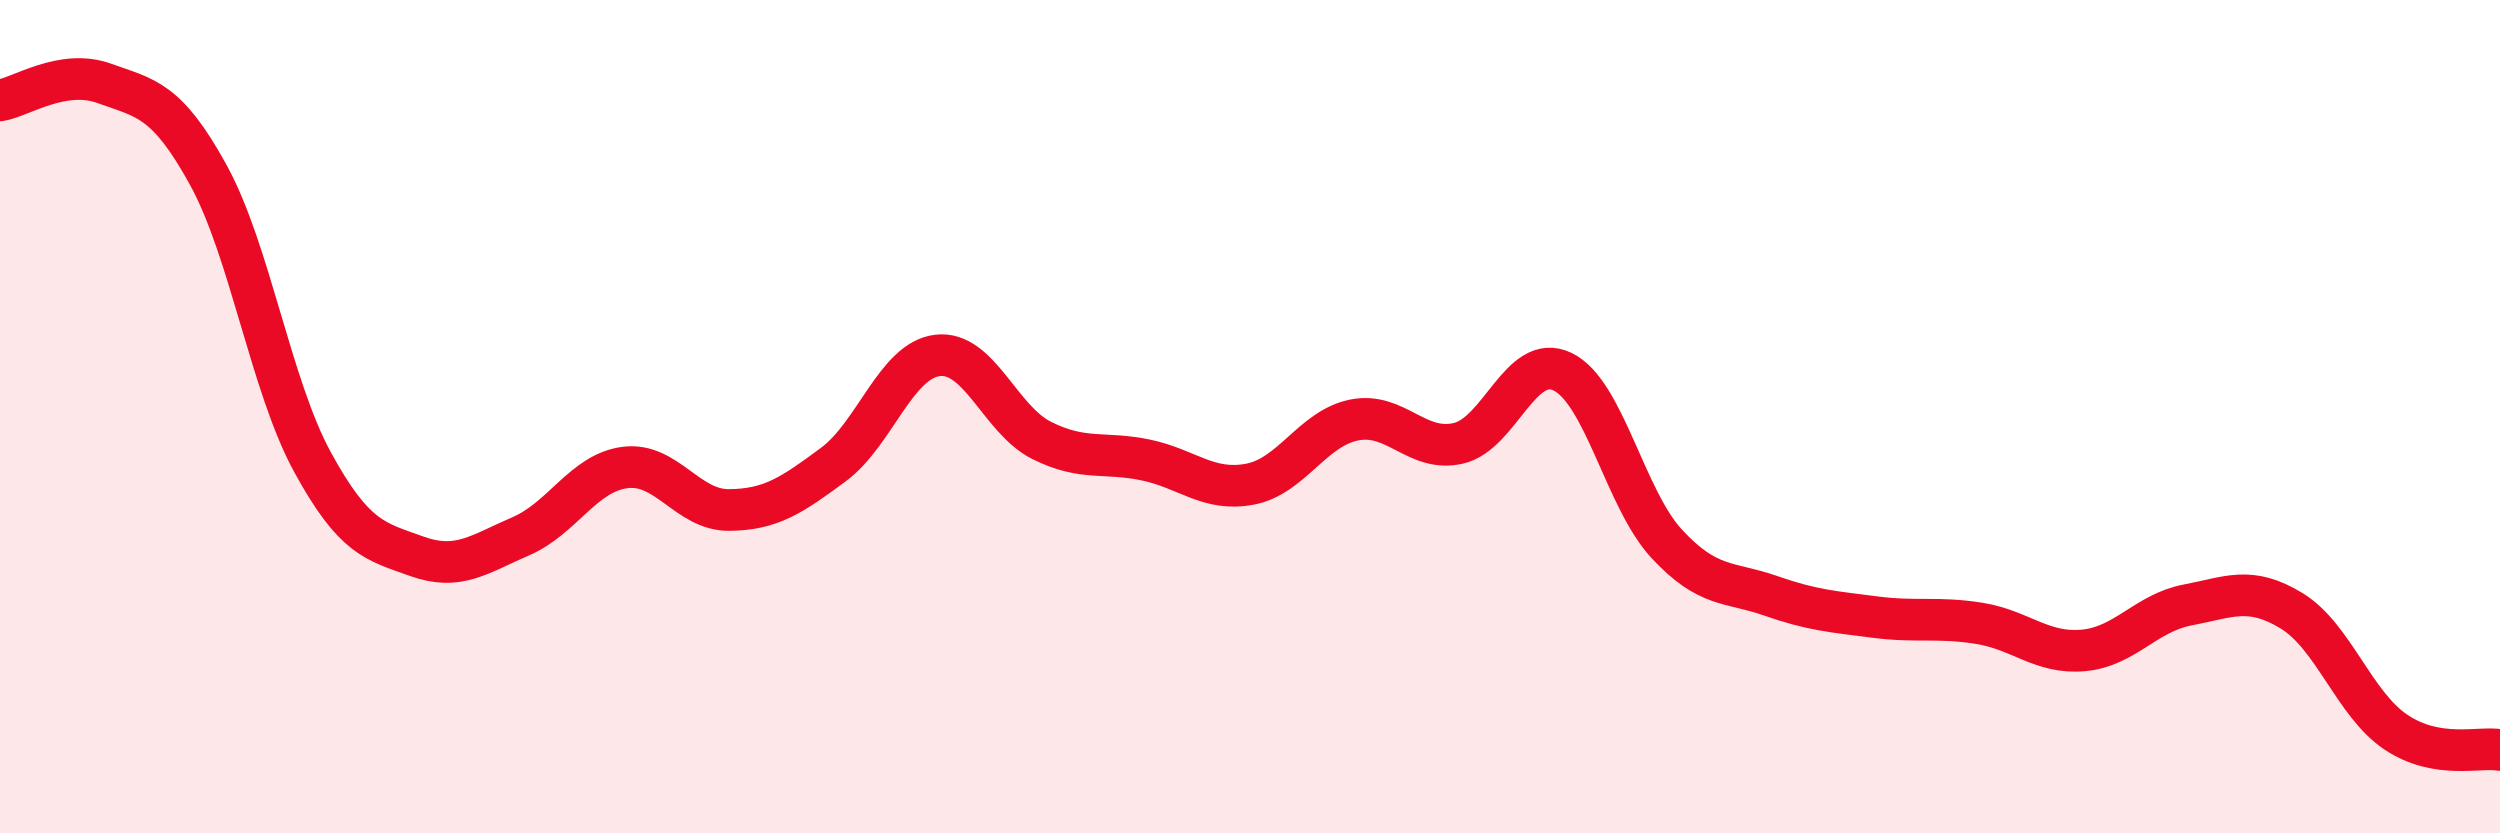 
    <svg width="60" height="20" viewBox="0 0 60 20" xmlns="http://www.w3.org/2000/svg">
      <path
        d="M 0,2.41 C 0.5,2.33 1.5,1.64 2.5,2 C 3.5,2.36 4,2.38 5,4.2 C 6,6.02 6.5,9.26 7.5,11.09 C 8.5,12.92 9,12.99 10,13.35 C 11,13.71 11.5,13.3 12.5,12.87 C 13.5,12.44 14,11.35 15,11.22 C 16,11.09 16.5,12.25 17.5,12.24 C 18.5,12.23 19,11.89 20,11.15 C 21,10.41 21.5,8.65 22.5,8.53 C 23.5,8.41 24,10.07 25,10.57 C 26,11.07 26.5,10.83 27.5,11.04 C 28.5,11.25 29,11.81 30,11.62 C 31,11.43 31.5,10.28 32.5,10.08 C 33.5,9.88 34,10.87 35,10.64 C 36,10.41 36.5,8.44 37.5,8.92 C 38.5,9.4 39,11.97 40,13.05 C 41,14.13 41.5,13.95 42.5,14.3 C 43.5,14.65 44,14.68 45,14.81 C 46,14.94 46.5,14.8 47.5,14.96 C 48.5,15.12 49,15.7 50,15.61 C 51,15.52 51.5,14.71 52.5,14.52 C 53.5,14.33 54,14.05 55,14.66 C 56,15.27 56.5,16.9 57.5,17.57 C 58.5,18.24 59.5,17.91 60,18L60 20L0 20Z"
        fill="#EB0A25"
        opacity="0.1"
        stroke-linecap="round"
        stroke-linejoin="round"
      />
      <path
        d="M 0,2.41 C 0.5,2.33 1.5,1.64 2.5,2 C 3.5,2.36 4,2.38 5,4.2 C 6,6.02 6.5,9.26 7.5,11.09 C 8.5,12.92 9,12.99 10,13.35 C 11,13.71 11.5,13.3 12.5,12.87 C 13.5,12.44 14,11.35 15,11.22 C 16,11.09 16.5,12.25 17.5,12.24 C 18.5,12.23 19,11.89 20,11.15 C 21,10.41 21.5,8.65 22.5,8.53 C 23.5,8.41 24,10.07 25,10.57 C 26,11.07 26.5,10.83 27.5,11.04 C 28.5,11.25 29,11.81 30,11.62 C 31,11.43 31.5,10.28 32.5,10.08 C 33.5,9.88 34,10.87 35,10.64 C 36,10.41 36.5,8.44 37.5,8.92 C 38.5,9.4 39,11.97 40,13.05 C 41,14.13 41.5,13.95 42.5,14.3 C 43.5,14.65 44,14.68 45,14.81 C 46,14.94 46.5,14.8 47.5,14.96 C 48.5,15.12 49,15.7 50,15.61 C 51,15.52 51.5,14.71 52.5,14.52 C 53.5,14.33 54,14.05 55,14.66 C 56,15.27 56.5,16.9 57.5,17.57 C 58.5,18.24 59.5,17.91 60,18"
        stroke="#EB0A25"
        stroke-width="1"
        fill="none"
        stroke-linecap="round"
        stroke-linejoin="round"
      />
    </svg>
  